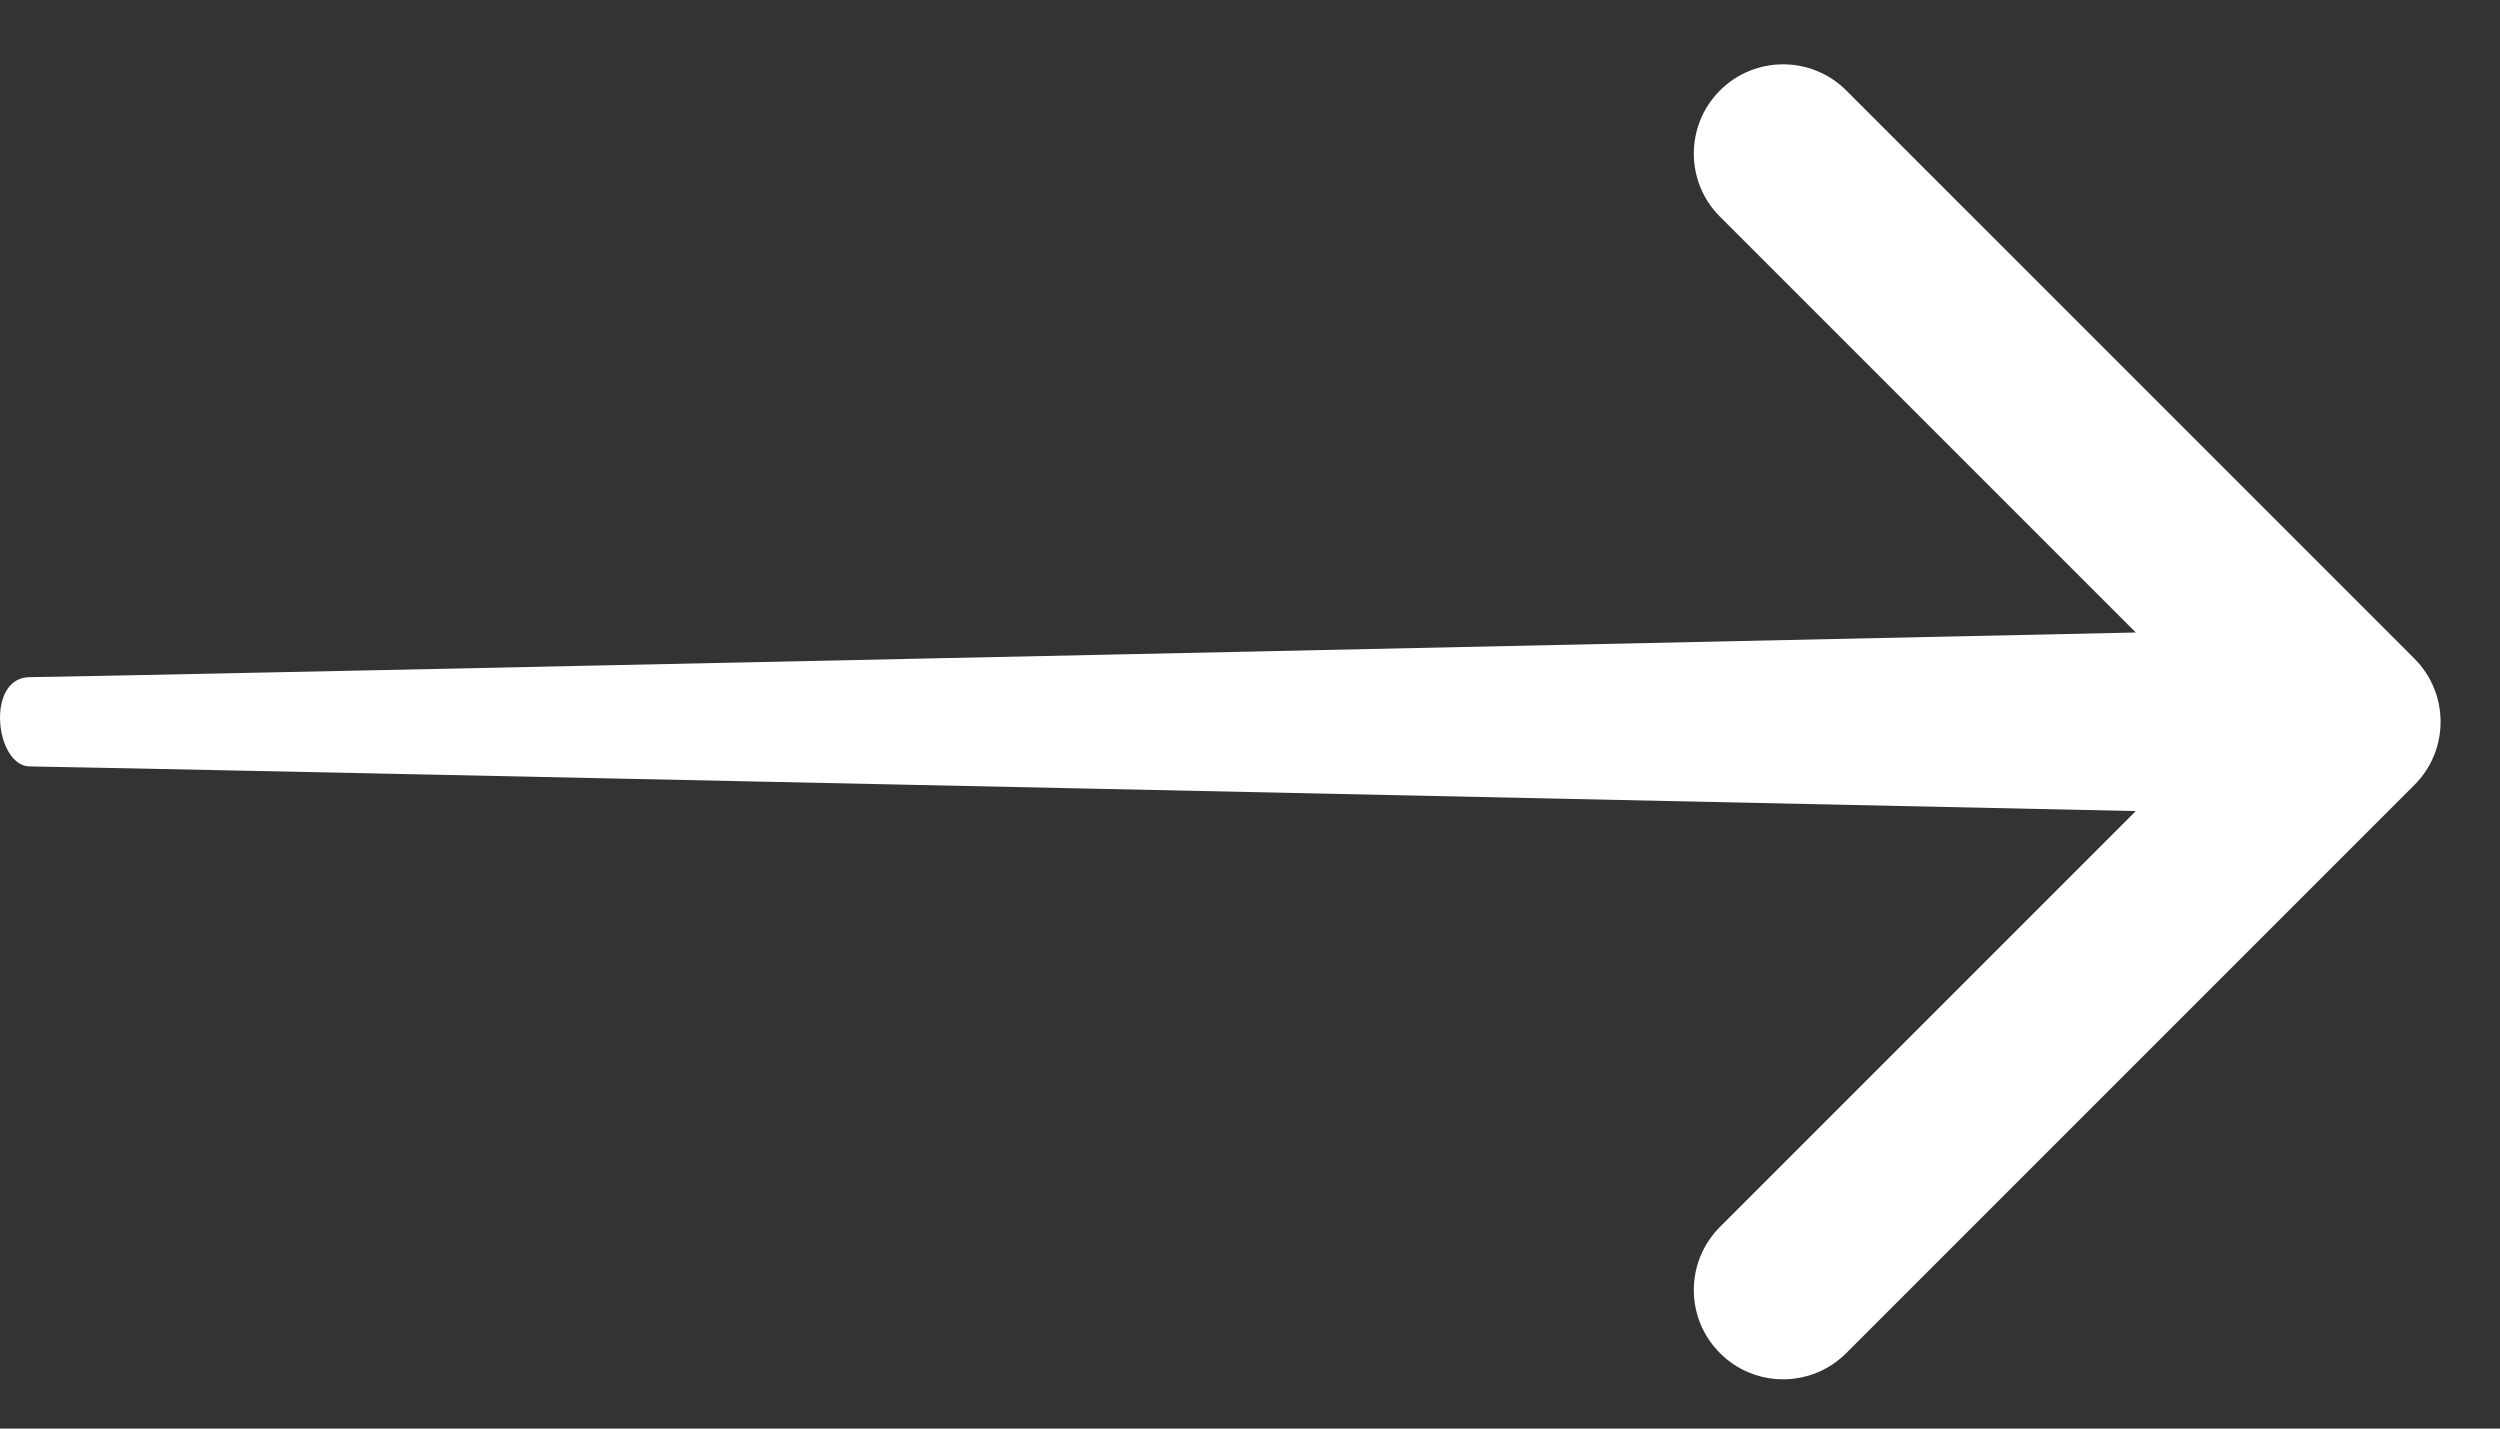 <svg width="28" height="16" viewBox="0 0 28 16" fill="none" xmlns="http://www.w3.org/2000/svg">
<rect x="0" y="0" width="28" height="16" fill="#333333" stroke="none"/>
<path fill-rule="evenodd" clip-rule="evenodd" d="M20.678 1.013L27.042 7.377C27.432 7.768 27.432 8.401 27.042 8.791L20.678 15.155C20.287 15.546 19.654 15.546 19.264 15.155C18.873 14.765 18.873 14.132 19.264 13.741L23.921 9.084C23.921 9.084 0.724 8.584 0.335 8.584C-0.054 8.584 -0.165 7.584 0.335 7.584C0.835 7.584 23.921 7.084 23.921 7.084L19.264 2.427C18.873 2.037 18.873 1.404 19.264 1.013C19.654 0.623 20.287 0.623 20.678 1.013Z" fill="white"/>
</svg>
